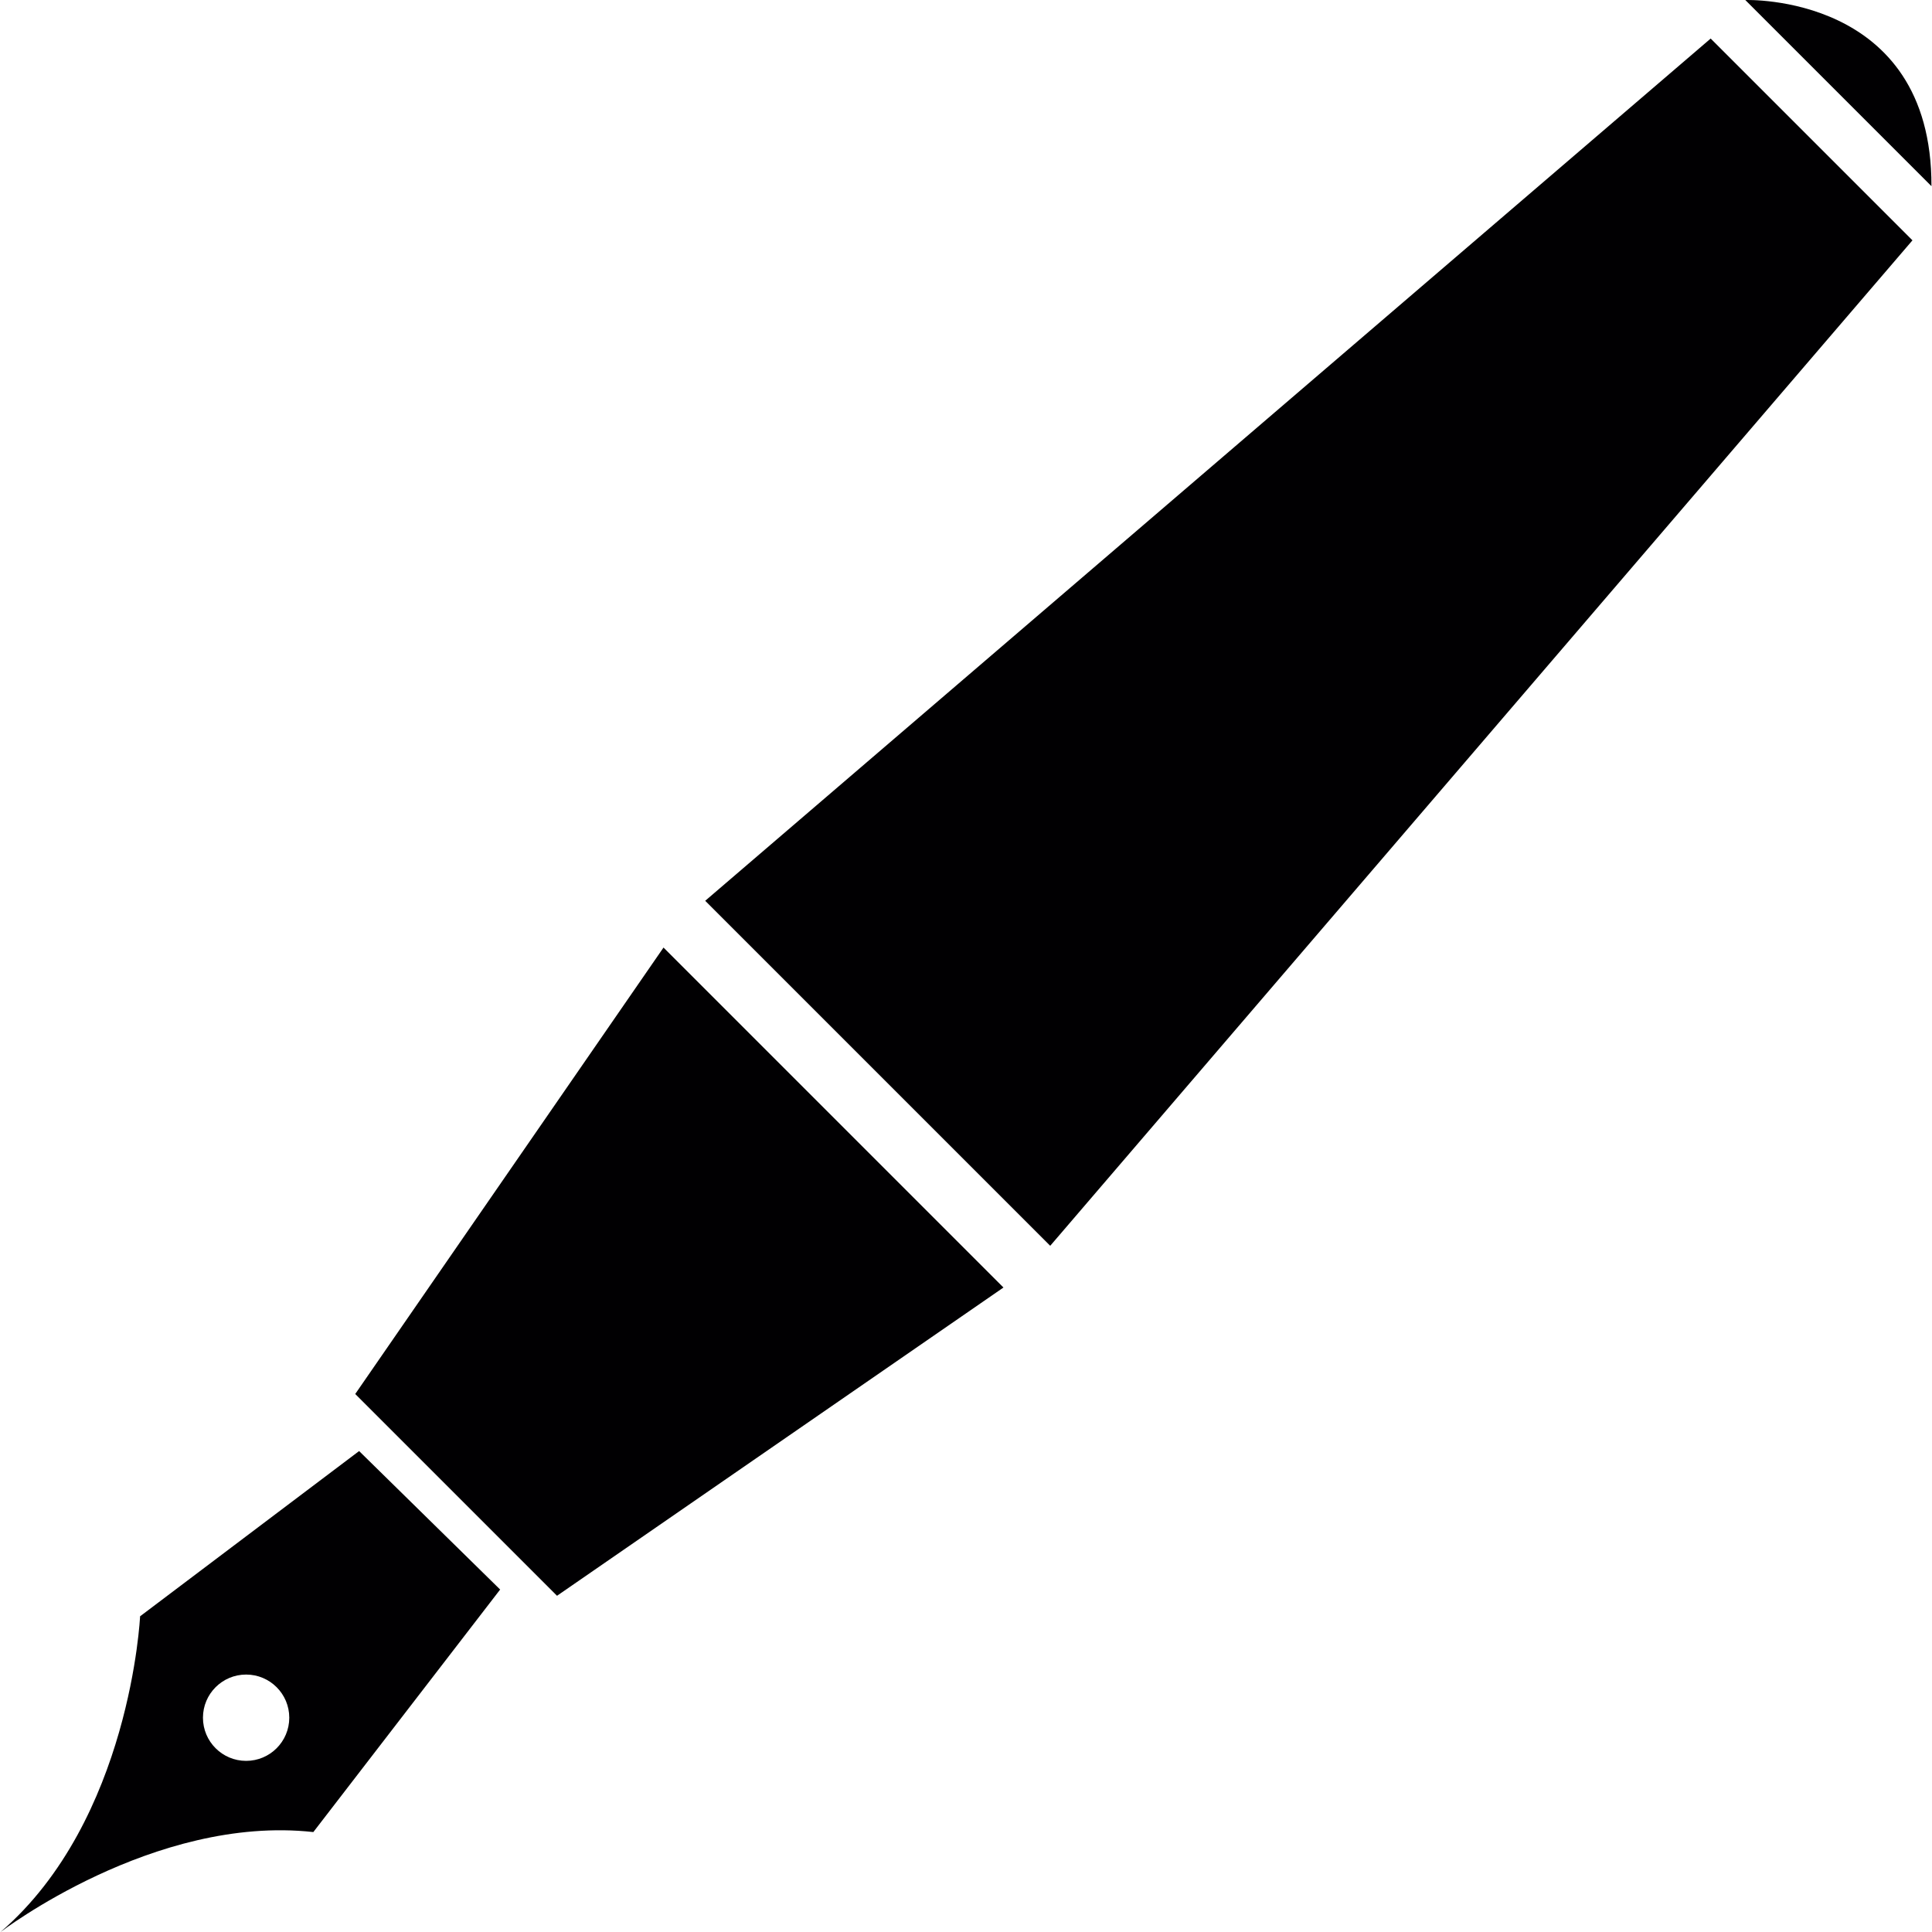 <svg xmlns="http://www.w3.org/2000/svg" xmlns:xlink="http://www.w3.org/1999/xlink" height="800px" width="800px" id="Capa_1" viewBox="0 0 317.037 317.037" xml:space="preserve"> <g> <polygon style="fill:#010002;" points="313.831,39.438 280.718,6.325 115.724,147.817 172.339,204.432 "></polygon> <polygon style="fill:#010002;" points="164.665,211.28 108.882,155.492 58.293,228.75 91.406,261.863 "></polygon> <path style="fill:#010002;" d="M51.418,300.638l30.655-39.798l-23.143-22.724L22.988,265.23c0,0-1.556,33.428-22.898,51.807 C0.095,317.037,25.261,297.75,51.418,300.638z M40.387,288.955c-3.911,0-7.082-3.171-7.082-7.082s3.171-7.082,7.082-7.082 s7.082,3.171,7.082,7.082S44.298,288.955,40.387,288.955z"></path> <path style="fill:#010002;" d="M286.402,0.005l30.546,30.546C317.035-1.132,286.402,0.005,286.402,0.005z"></path> </g> </svg>